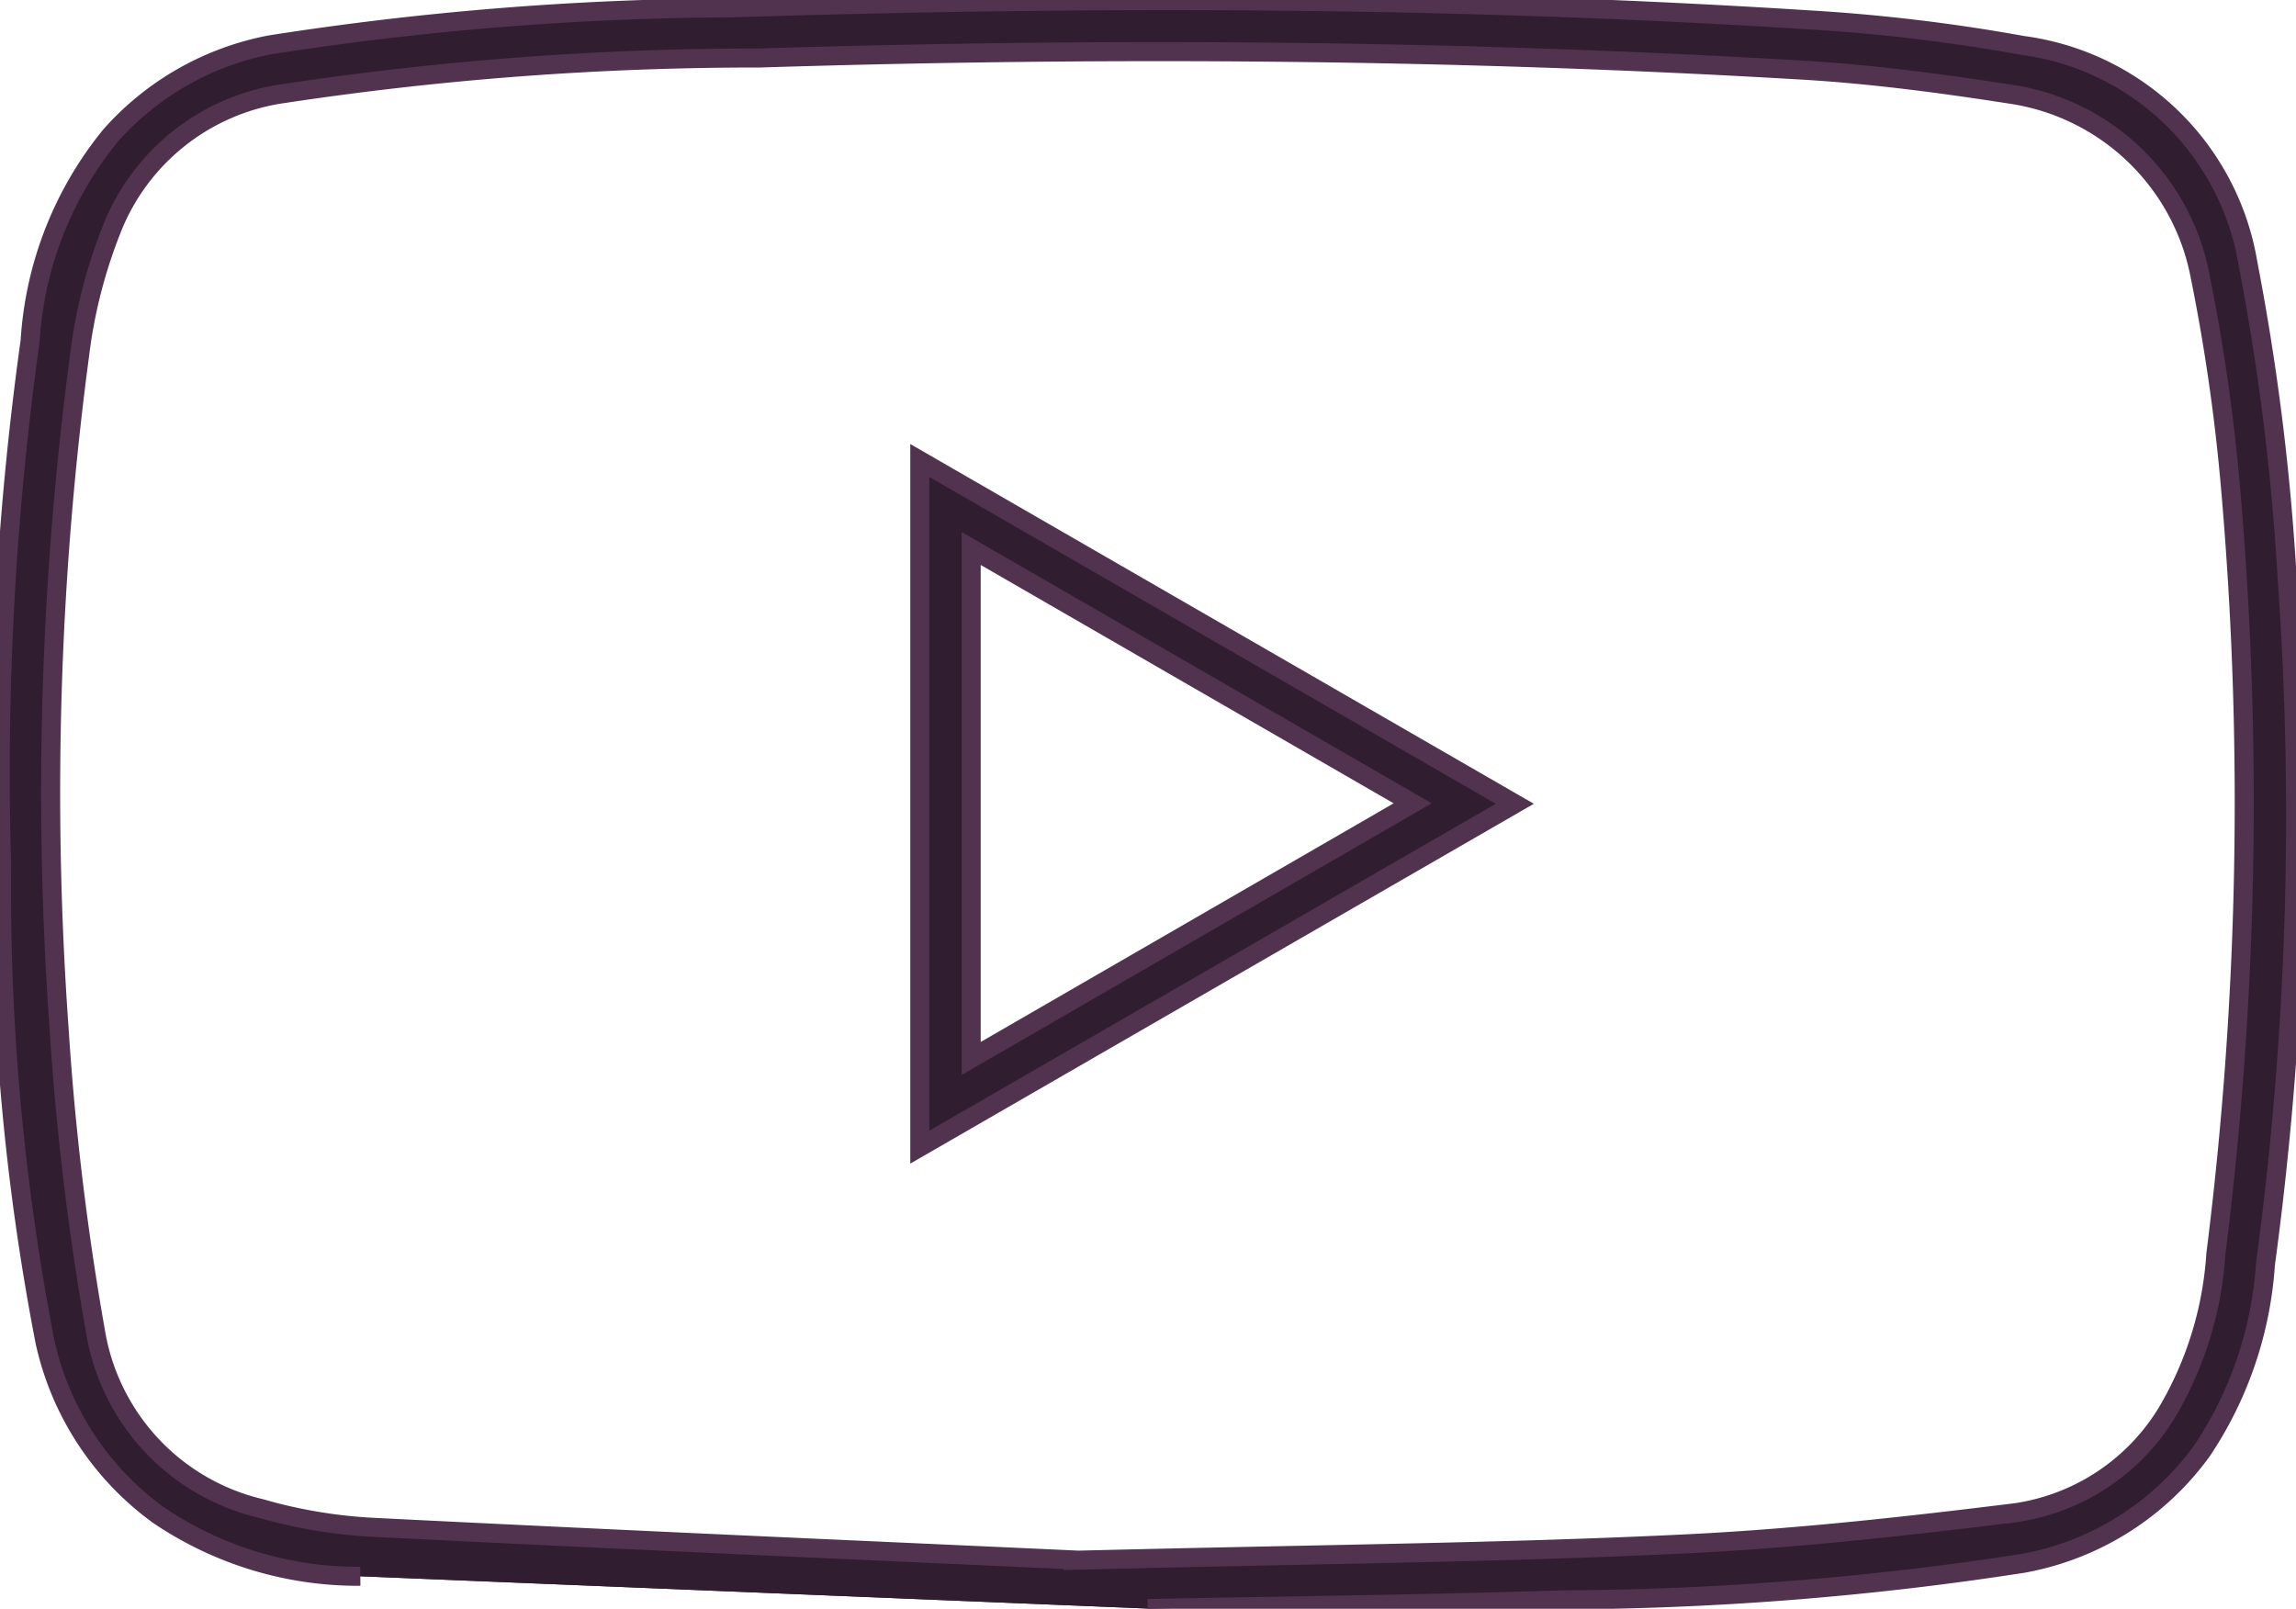 <svg id="Group_398" data-name="Group 398" xmlns="http://www.w3.org/2000/svg" xmlns:xlink="http://www.w3.org/1999/xlink" width="30.164" height="21.137" viewBox="0 0 30.164 21.137">
  <defs>
    <clipPath id="clip-path">
      <rect id="Rectangle_491" data-name="Rectangle 491" width="30.164" height="21.136" fill="#311d30"/>
    </clipPath>
  </defs>
  <g id="Group_397" data-name="Group 397" clip-path="url(#clip-path)">
    <path id="Path_603" data-name="Path 603" d="M4.851,20.826a4.668,4.668,0,0,1-2.656-.807A3.827,3.827,0,0,1,.708,17.745a31.228,31.228,0,0,1-.57-6.264A41.143,41.143,0,0,1,.513,4.594a4.723,4.723,0,0,1,1.06-2.7A3.737,3.737,0,0,1,3.66.707,40.3,40.3,0,0,1,9.732.22C14.446.071,19.159.079,23.868.377a23.648,23.648,0,0,1,2.824.337,3.46,3.46,0,0,1,2.958,2.865A31.226,31.226,0,0,1,30.164,7.7a43.952,43.952,0,0,1-.285,9.03,4.99,4.99,0,0,1-.833,2.447,3.718,3.718,0,0,1-2.35,1.479,40.6,40.6,0,0,1-6.04.48c-1.82.057-3.641.078-5.461.114m-.979-.634c3.3-.082,5.629-.1,7.949-.211,1.481-.068,2.959-.232,4.431-.414a2.8,2.8,0,0,0,1.983-1.306,4.669,4.669,0,0,0,.649-2.093,47.46,47.46,0,0,0,.193-10.065,24.828,24.828,0,0,0-.4-2.783,2.976,2.976,0,0,0-2.5-2.391c-.915-.142-1.836-.264-2.76-.317C19.211.769,14.655.736,10.1.879a41.573,41.573,0,0,0-6.241.465A2.856,2.856,0,0,0,1.626,3.028a6.613,6.613,0,0,0-.461,1.738,43.562,43.562,0,0,0-.272,8.861,36.076,36.076,0,0,0,.479,3.985A2.866,2.866,0,0,0,3.54,19.934a6.5,6.5,0,0,0,1.484.249c3.39.17,6.78.318,9.193.428" transform="translate(-0.117 -0.117)" fill="#311d30"/>
    <path id="Path_604" data-name="Path 604" d="M4.851,20.826a4.668,4.668,0,0,1-2.656-.807A3.827,3.827,0,0,1,.708,17.745a31.228,31.228,0,0,1-.57-6.264A41.143,41.143,0,0,1,.513,4.594a4.723,4.723,0,0,1,1.06-2.7A3.737,3.737,0,0,1,3.66.707,40.3,40.3,0,0,1,9.732.22C14.446.071,19.159.079,23.868.377a23.648,23.648,0,0,1,2.824.337,3.46,3.46,0,0,1,2.958,2.865A31.226,31.226,0,0,1,30.164,7.7a43.952,43.952,0,0,1-.285,9.03,4.99,4.99,0,0,1-.833,2.447,3.718,3.718,0,0,1-2.35,1.479,40.6,40.6,0,0,1-6.04.48c-1.82.057-3.641.078-5.461.114m-.979-.634c3.3-.082,5.629-.1,7.949-.211,1.481-.068,2.959-.232,4.431-.414a2.8,2.8,0,0,0,1.983-1.306,4.669,4.669,0,0,0,.649-2.093,47.46,47.46,0,0,0,.193-10.065,24.828,24.828,0,0,0-.4-2.783,2.976,2.976,0,0,0-2.5-2.391c-.915-.142-1.836-.264-2.76-.317C19.211.769,14.655.736,10.1.879a41.573,41.573,0,0,0-6.241.465A2.856,2.856,0,0,0,1.626,3.028a6.613,6.613,0,0,0-.461,1.738,43.562,43.562,0,0,0-.272,8.861,36.076,36.076,0,0,0,.479,3.985A2.866,2.866,0,0,0,3.54,19.934a6.5,6.5,0,0,0,1.484.249C8.413,20.353,11.8,20.5,14.216,20.611Z" transform="translate(-0.117 -0.117)" fill="#311d30" stroke="#513350" stroke-width="0.25"/>
    <path id="Path_605" data-name="Path 605" d="M179.982,90.111l7.817,4.51-7.817,4.511Zm.675,1.156v6.7l5.8-3.352-5.8-3.352" transform="translate(-167.898 -84.061)" fill="#311d30"/>
    <path id="Path_606" data-name="Path 606" d="M179.982,90.111l7.817,4.51-7.817,4.511Zm.675,1.156v6.7l5.8-3.352Z" transform="translate(-167.898 -84.061)" fill="#311d30" stroke="#513350" stroke-width="0.25"/>
  </g>
</svg>
